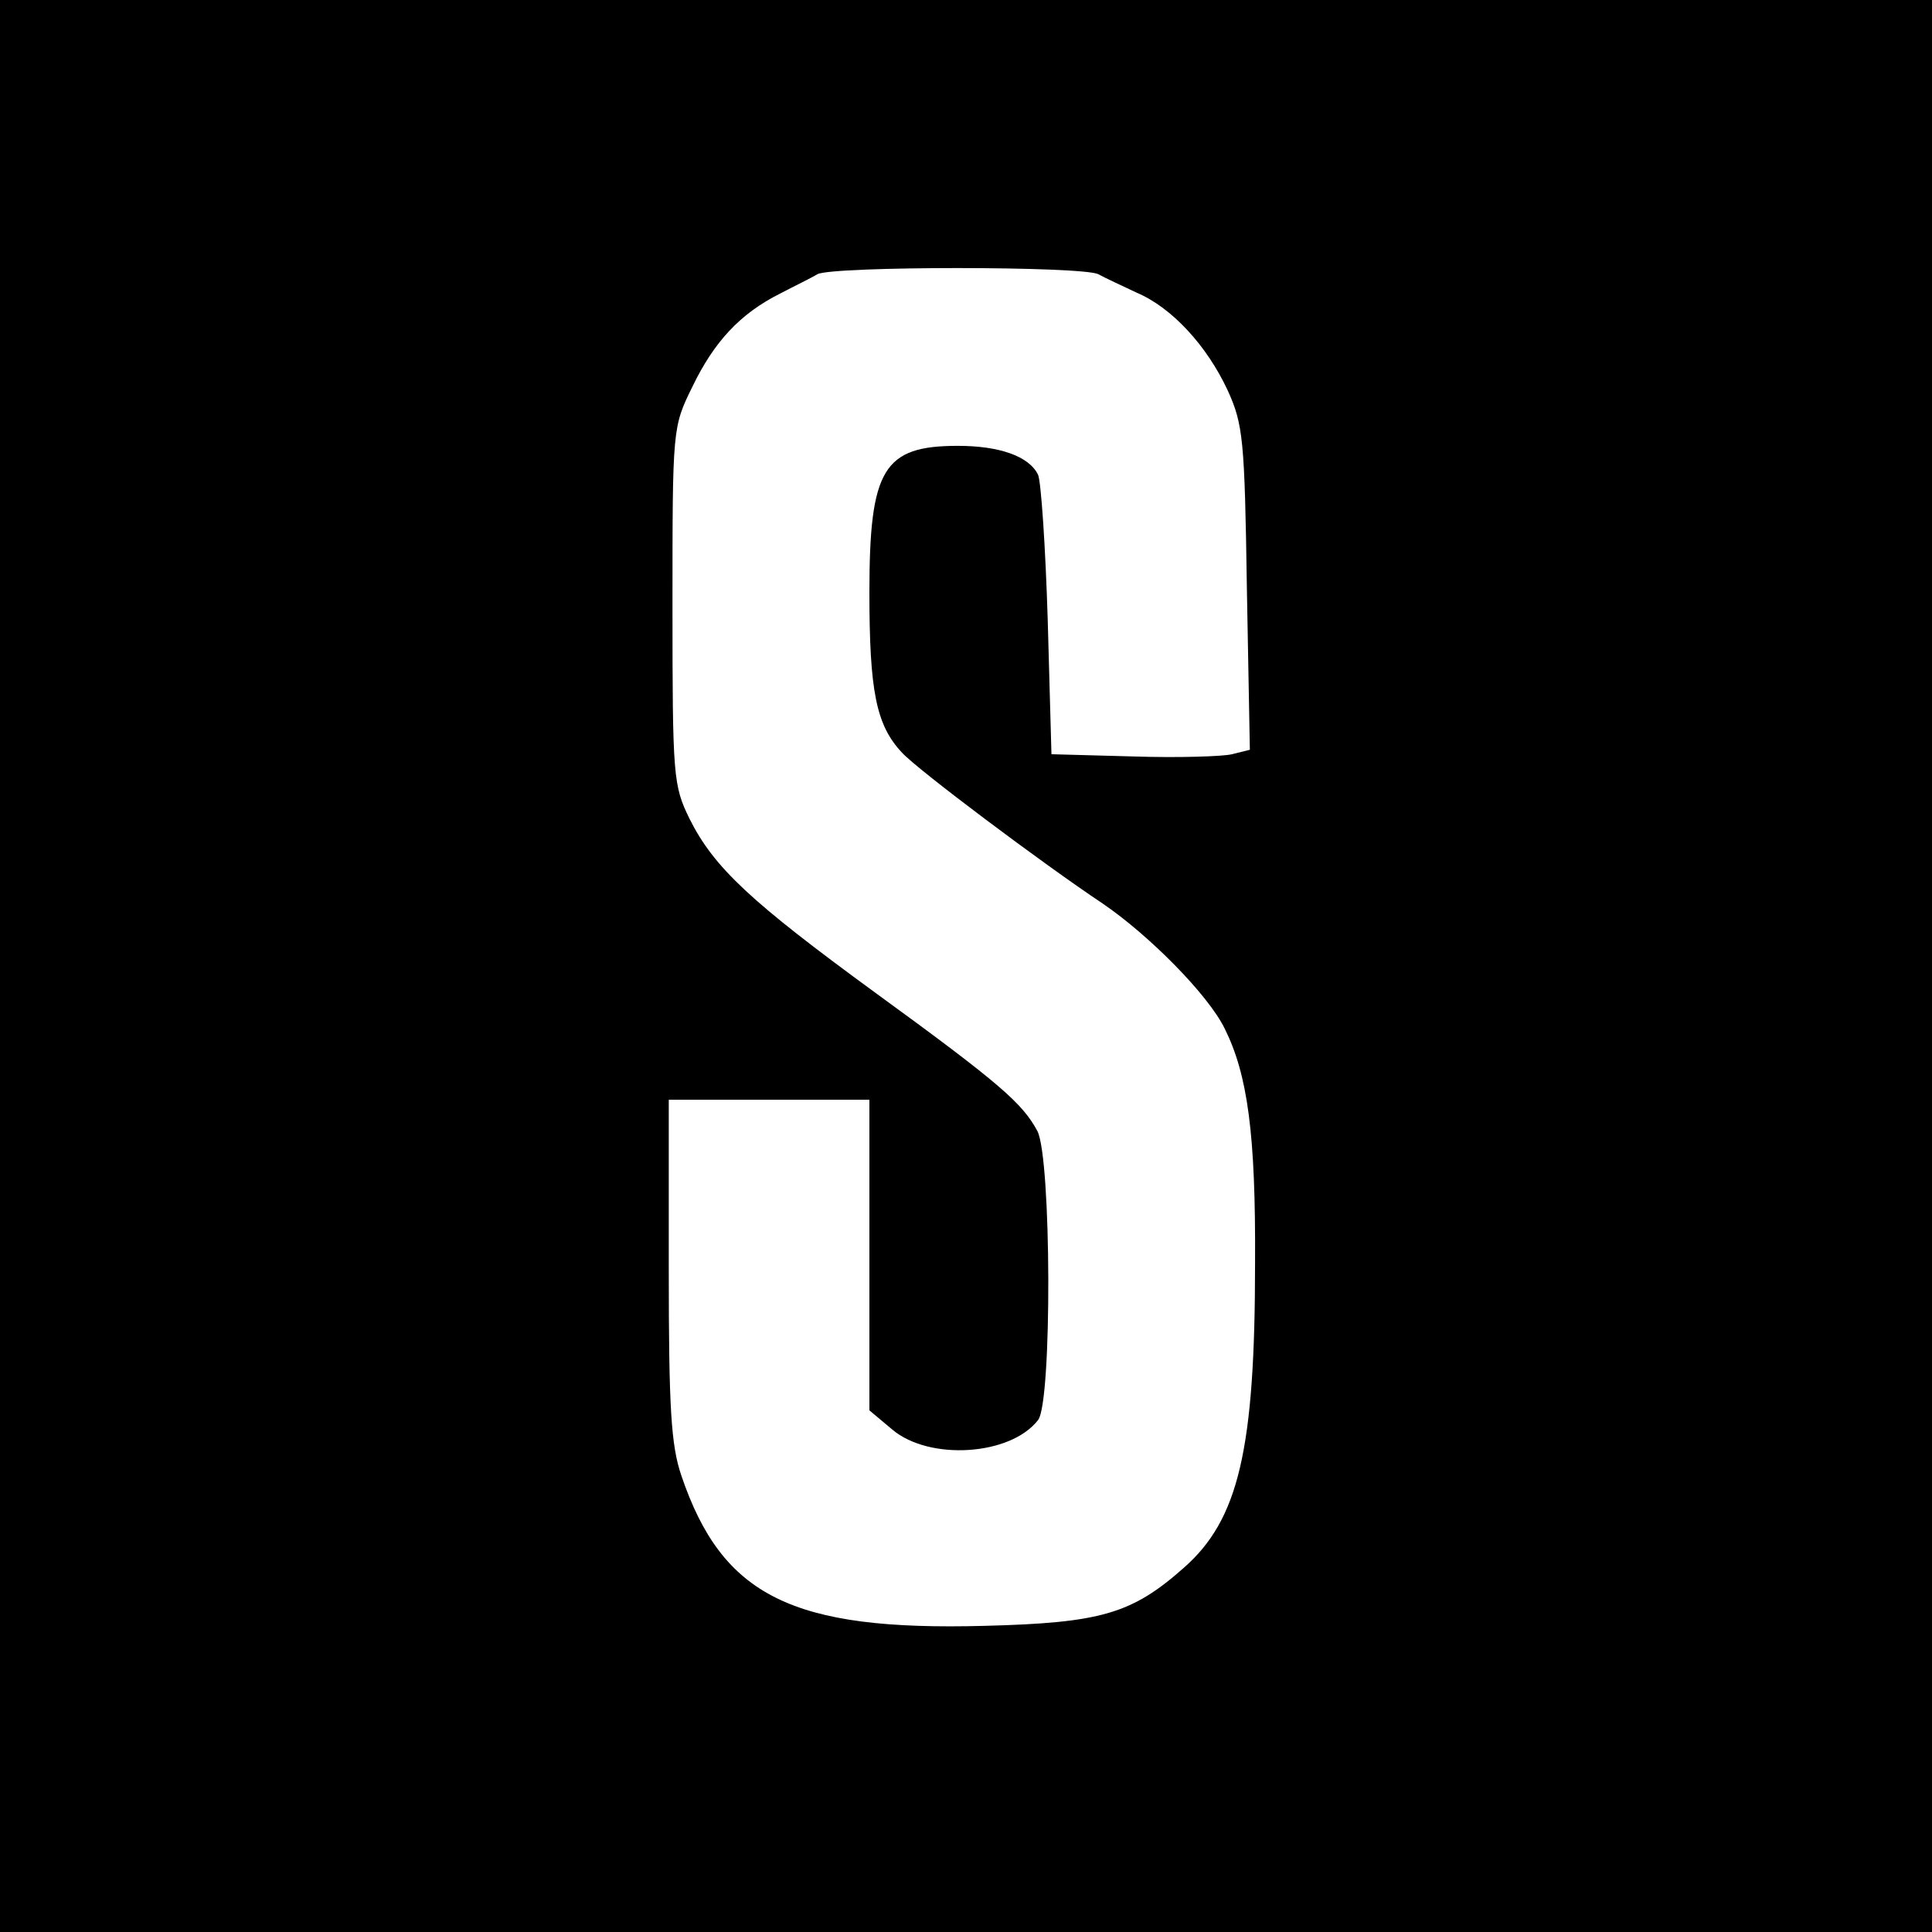 <svg version="1" xmlns="http://www.w3.org/2000/svg" width="346.667" height="346.667" viewBox="0 0 260 260"><path d="M0 130v130h260V0H0v130zm147.8-93.1c.9.5 3.3 1.6 5.2 2.5 4.7 2 9.4 7.1 12.2 13.1 2.1 4.6 2.3 6.6 2.6 26.7l.4 21.7-2.4.6c-1.2.3-7.2.5-13.3.3l-11-.3-.5-18c-.3-9.9-.9-18.7-1.3-19.6-1.2-2.5-5.2-3.9-10.8-3.9-10 0-11.9 3.1-11.9 19.7 0 13.3.9 17.9 4.4 21.6 2.1 2.3 18.9 14.9 27 20.3 6.3 4.3 14.2 12.3 16.4 16.8 3.1 6.2 4.2 14.2 4.1 31.6 0 25.1-2.2 34.5-9.6 41-7 6.2-11.2 7.4-26.8 7.8-25.9.7-35.3-4-40.8-20.2-1.4-4.1-1.7-9.1-1.7-27.8V148h27v41.8l3.1 2.6c5 4.2 15.9 3.5 19.6-1.3 1.9-2.4 1.8-35.3-.1-38.9-2-3.7-4.9-6.3-21.8-18.6-16.7-12.2-21.7-16.8-25-23.4-2.2-4.5-2.3-5.6-2.3-28.7 0-24 0-24 2.7-29.5 2.9-6 6.4-9.8 11.8-12.5 1.9-1 4.2-2.1 5-2.6 2.1-1.1 35.6-1.1 37.8 0z"/></svg>
